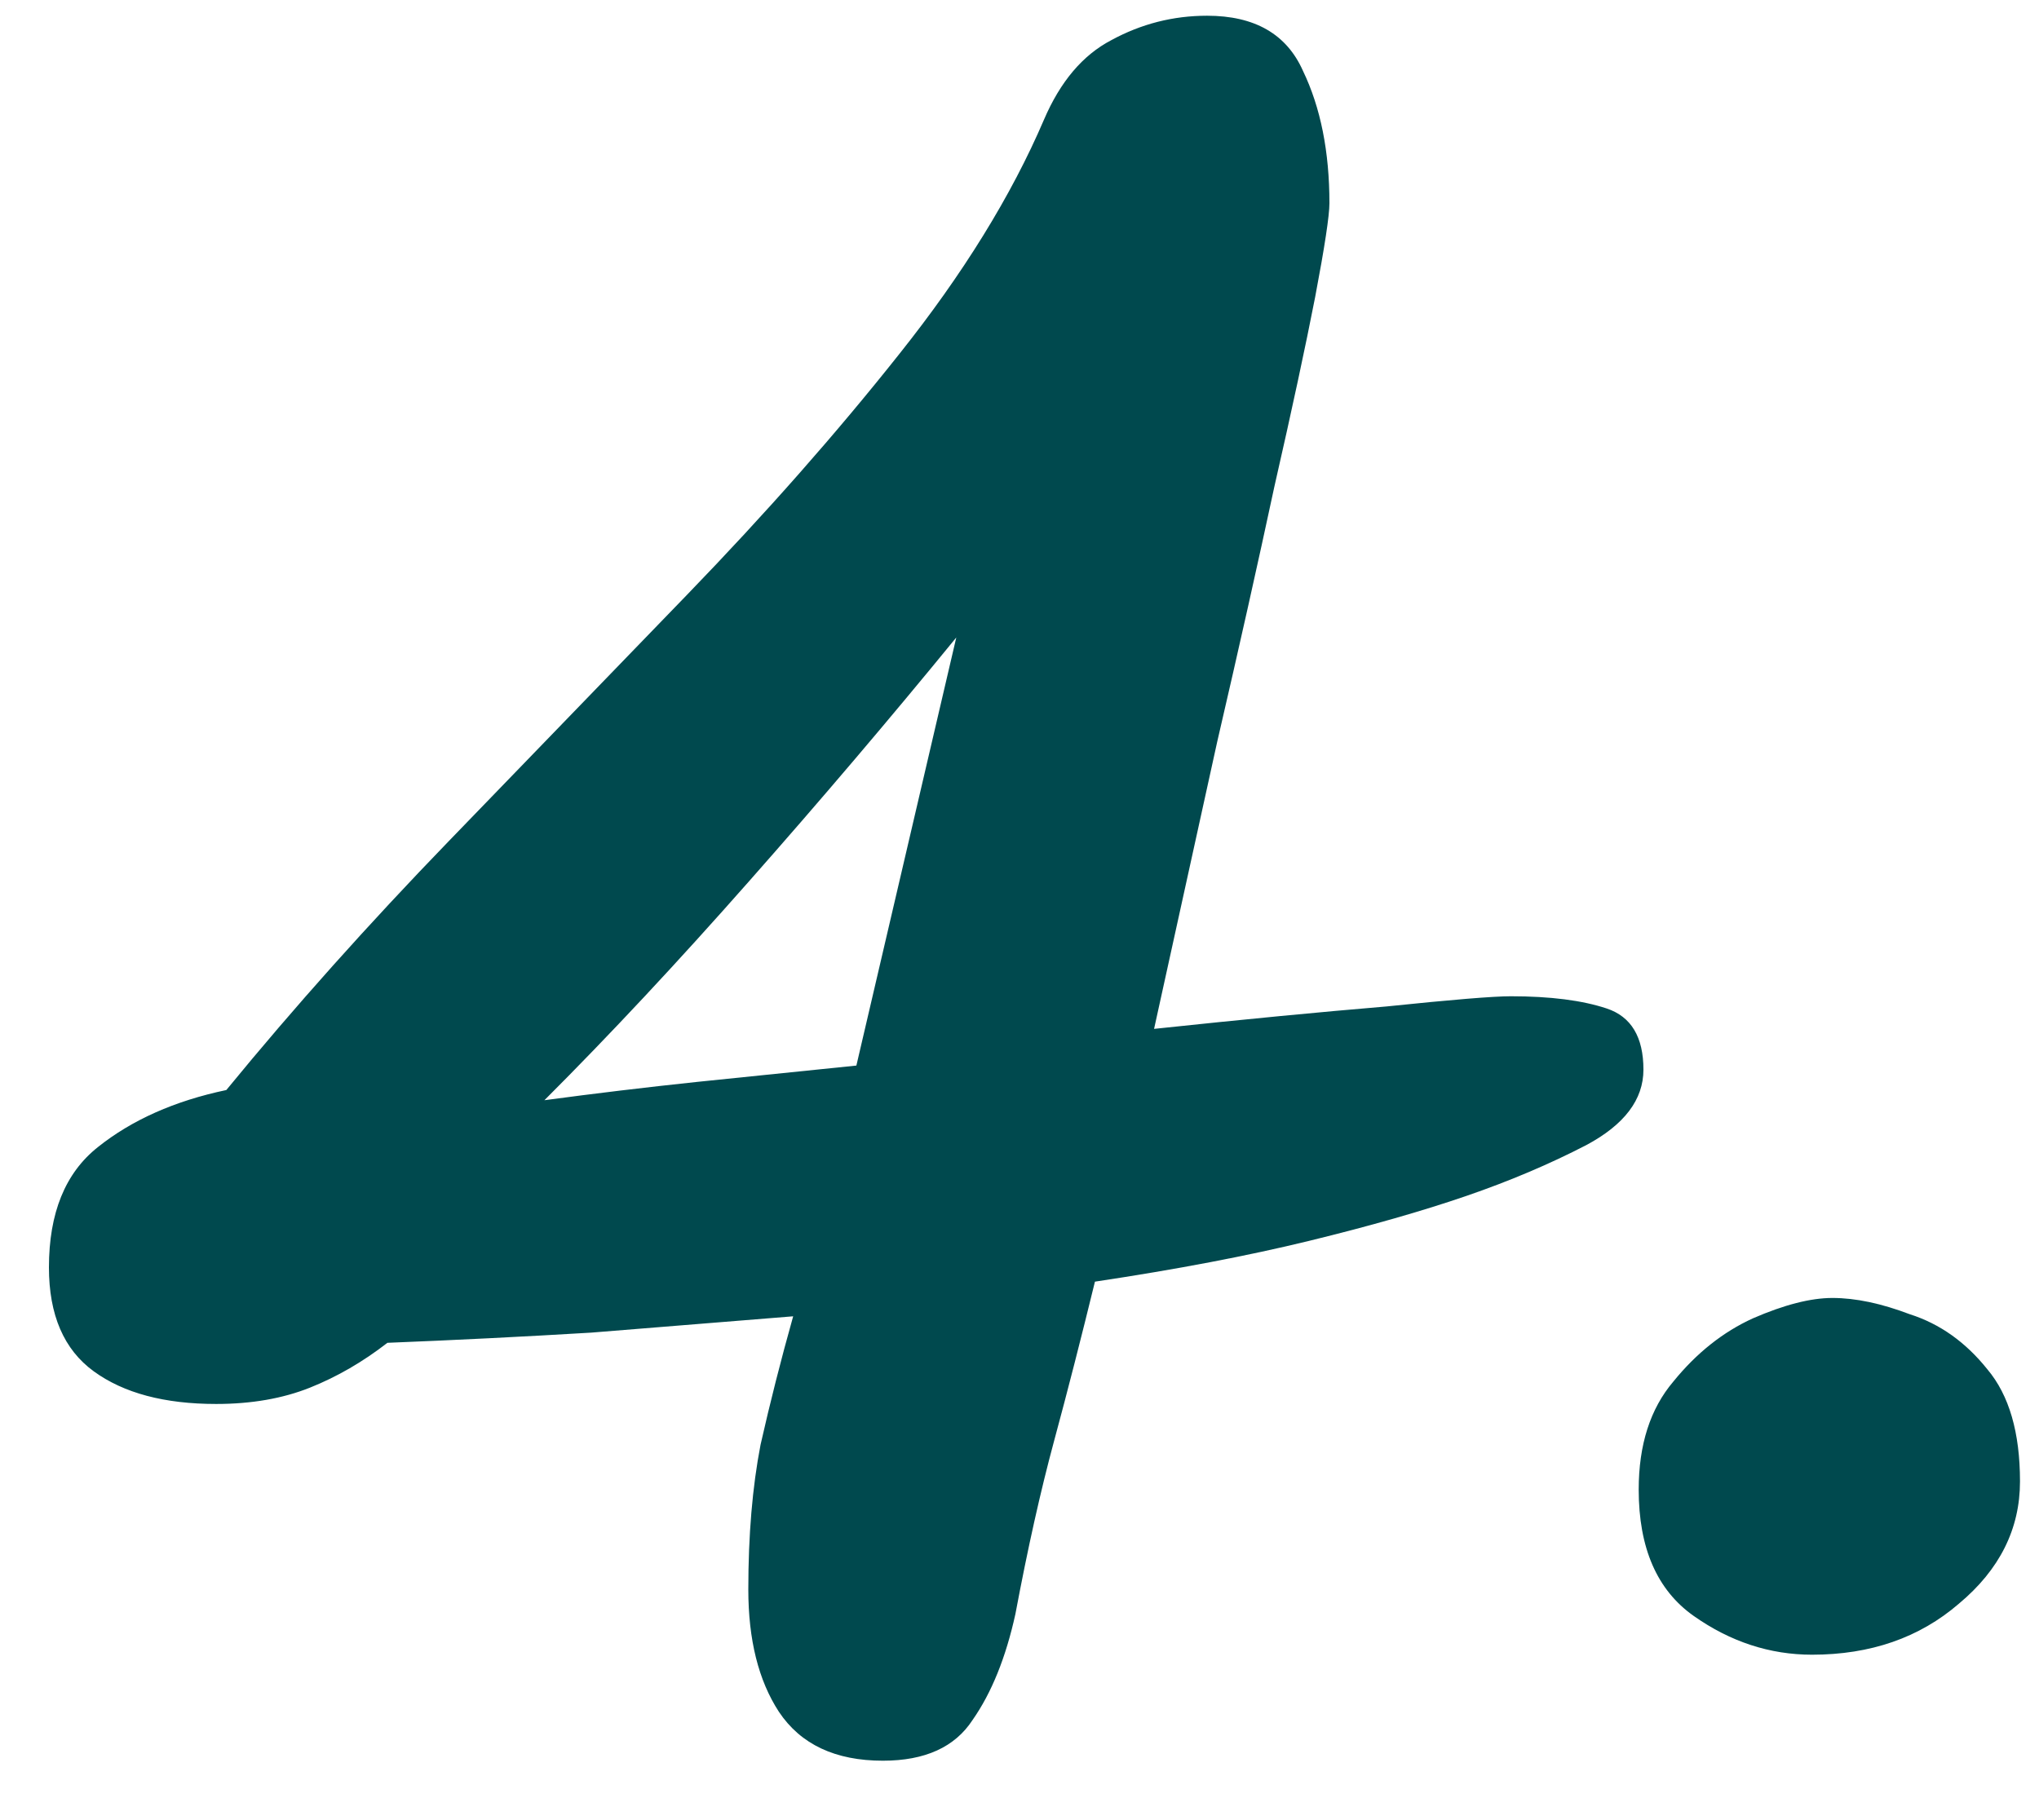 <svg xmlns="http://www.w3.org/2000/svg" fill="none" viewBox="0 0 28 25" height="25" width="28">
<path fill="#00494E" d="M12.124 24.184C11.471 24.184 10.995 23.96 10.696 23.512C10.416 23.083 10.276 22.523 10.276 21.832C10.276 21.085 10.332 20.423 10.444 19.844C10.575 19.265 10.724 18.677 10.892 18.08C9.977 18.155 9.053 18.229 8.12 18.304C7.187 18.36 6.253 18.407 5.32 18.444C4.984 18.705 4.629 18.911 4.256 19.06C3.883 19.209 3.453 19.284 2.968 19.284C2.259 19.284 1.699 19.135 1.288 18.836C0.877 18.537 0.672 18.061 0.672 17.408C0.672 16.661 0.896 16.111 1.344 15.756C1.811 15.383 2.399 15.121 3.108 14.972C4.041 13.833 5.059 12.695 6.16 11.556C7.261 10.417 8.353 9.288 9.436 8.168C10.519 7.048 11.489 5.947 12.348 4.864C13.225 3.763 13.888 2.689 14.336 1.644C14.56 1.121 14.868 0.757 15.26 0.552C15.671 0.328 16.109 0.216 16.576 0.216C17.229 0.216 17.668 0.468 17.892 0.972C18.135 1.476 18.256 2.083 18.256 2.792C18.256 2.96 18.191 3.389 18.06 4.08C17.929 4.752 17.743 5.62 17.5 6.684C17.276 7.729 17.015 8.896 16.716 10.184C16.436 11.453 16.147 12.769 15.848 14.132C17.08 14.001 18.144 13.899 19.04 13.824C19.936 13.731 20.505 13.684 20.748 13.684C21.289 13.684 21.728 13.74 22.064 13.852C22.4 13.964 22.568 14.244 22.568 14.692C22.568 15.103 22.307 15.448 21.784 15.728C21.28 15.989 20.729 16.223 20.132 16.428C19.535 16.633 18.816 16.839 17.976 17.044C17.136 17.249 16.156 17.436 15.036 17.604C14.849 18.369 14.663 19.097 14.476 19.788C14.289 20.479 14.112 21.272 13.944 22.168C13.813 22.765 13.617 23.251 13.356 23.624C13.113 23.997 12.703 24.184 12.124 24.184ZM13.132 8.756C12.217 9.876 11.265 10.996 10.276 12.116C9.305 13.217 8.372 14.216 7.476 15.112C8.167 15.019 8.867 14.935 9.576 14.86C10.304 14.785 11.032 14.711 11.76 14.636L13.132 8.756ZM24.883 22.728C24.305 22.728 23.763 22.551 23.259 22.196C22.755 21.841 22.503 21.263 22.503 20.46C22.503 19.844 22.662 19.349 22.979 18.976C23.297 18.584 23.661 18.295 24.071 18.108C24.501 17.921 24.865 17.828 25.163 17.828C25.481 17.828 25.835 17.903 26.227 18.052C26.638 18.183 26.993 18.435 27.291 18.808C27.59 19.163 27.739 19.676 27.739 20.348C27.739 21.001 27.459 21.561 26.899 22.028C26.358 22.495 25.686 22.728 24.883 22.728Z"></path>
</svg>
